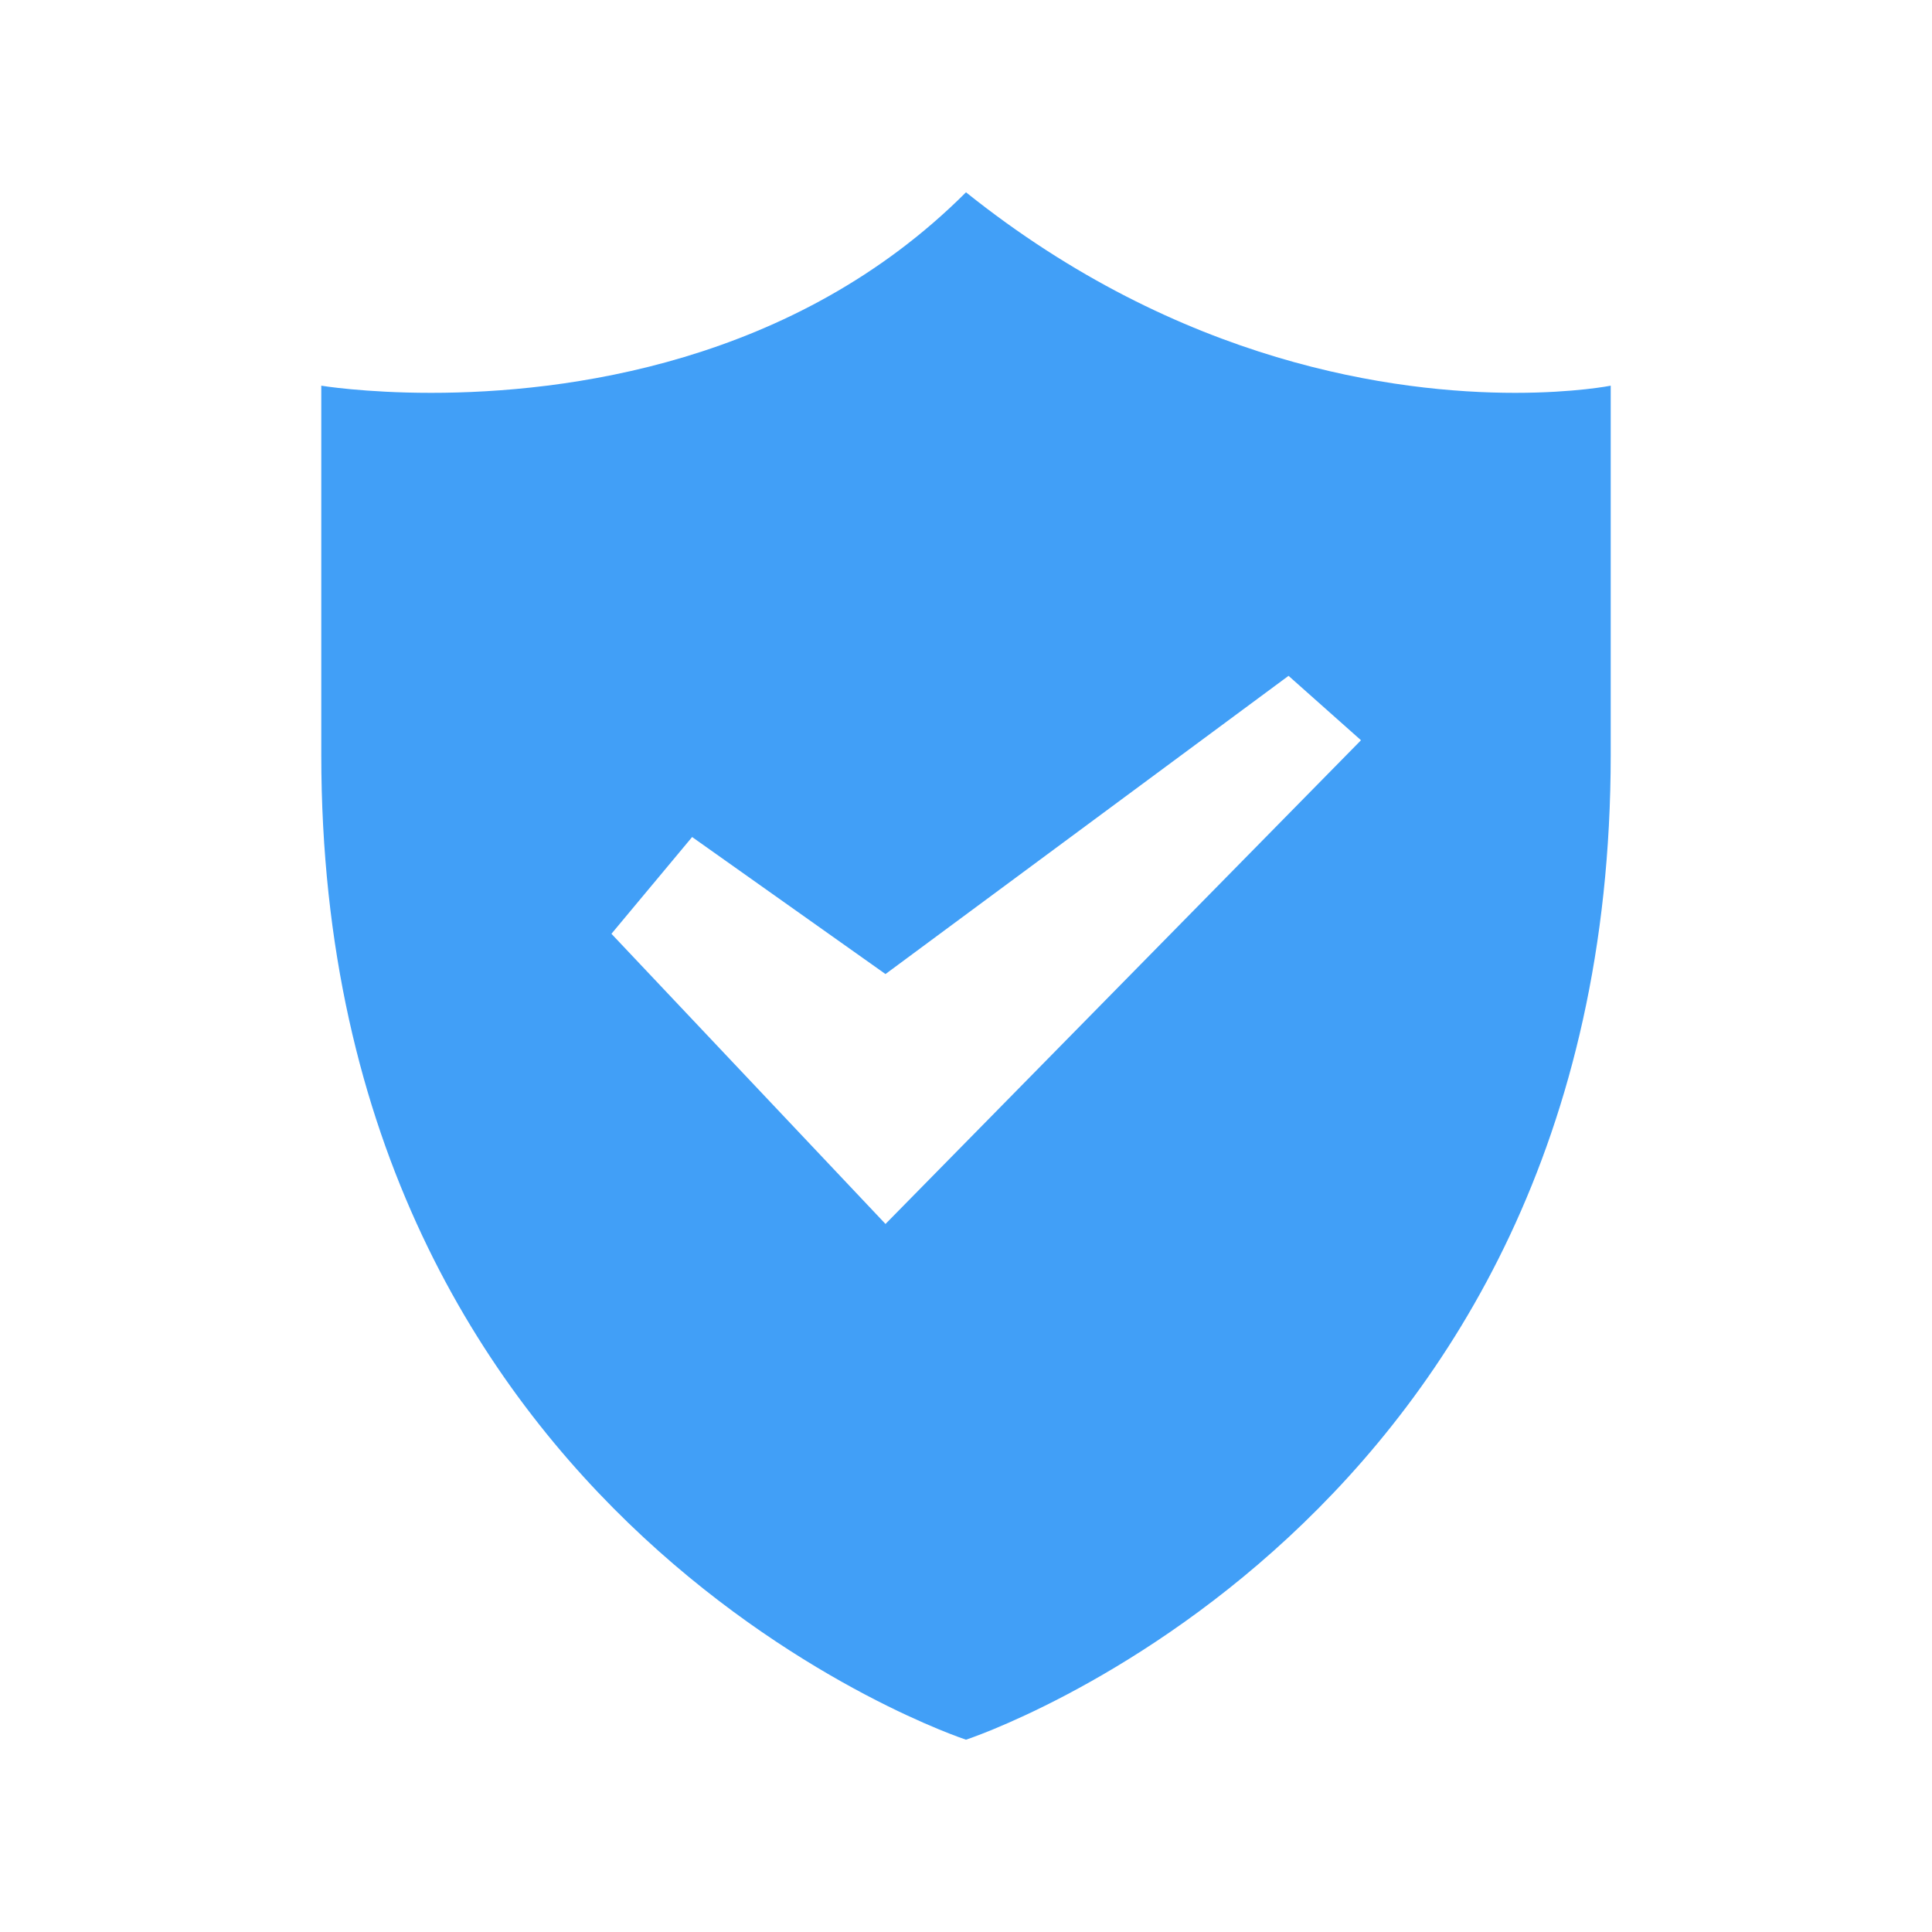<?xml version="1.0" encoding="utf-8"?>
<!-- Generator: Adobe Illustrator 21.0.2, SVG Export Plug-In . SVG Version: 6.00 Build 0)  -->
<svg version="1.1" id="Capa_1" xmlns="http://www.w3.org/2000/svg" xmlns:xlink="http://www.w3.org/1999/xlink" x="0px" y="0px"
	 viewBox="0 0 1080 1080" style="enable-background:new 0 0 1080 1080;" xml:space="preserve">
<style type="text/css">
	.st0{fill:#419FF7;}
</style>
<path class="st0" d="M847,219.6c-66.7,0-186.9-16-307-112.1c-96.1,96.1-224.3,112.1-299,112.1c-37.4,0-61.4-4-61.4-4V422
	c0,432.5,360.4,550.5,360.4,550.5s360.4-118,360.4-550.5V215.6C900.4,215.6,880.4,219.6,847,219.6z M495,684.2L341.8,522l45.1-54.1
	L495,544.5l225.3-166.7l40.5,36L495,684.2z"/>
</svg>
